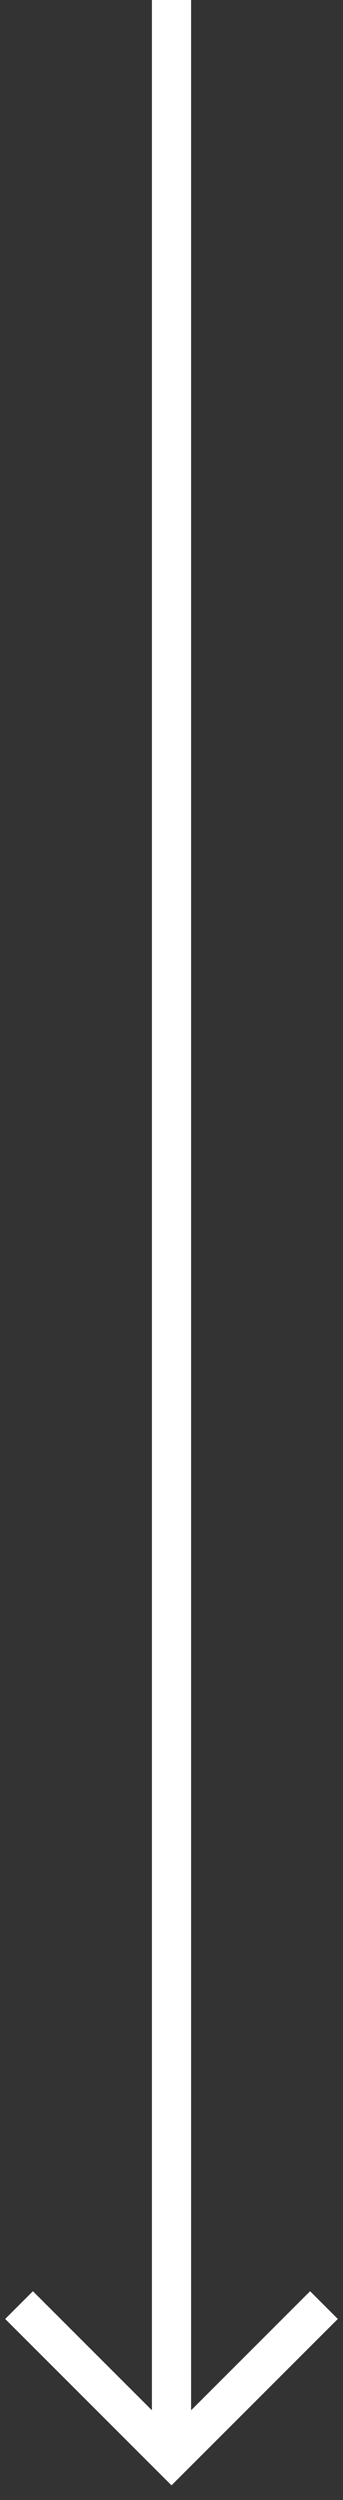 <svg width="14" height="102" viewBox="0 0 14 102" fill="none" xmlns="http://www.w3.org/2000/svg">
<rect x="0" y="0" width="14" height="102" fill="#333333" stroke="none"/>
<path d="M6.2 98.338L1.343 93.481L0.212 94.612L7 101.4L7.566 100.834L13.788 94.612L12.657 93.481L7.8 98.338V0H6.2V98.338Z" fill="white"/>
</svg>
